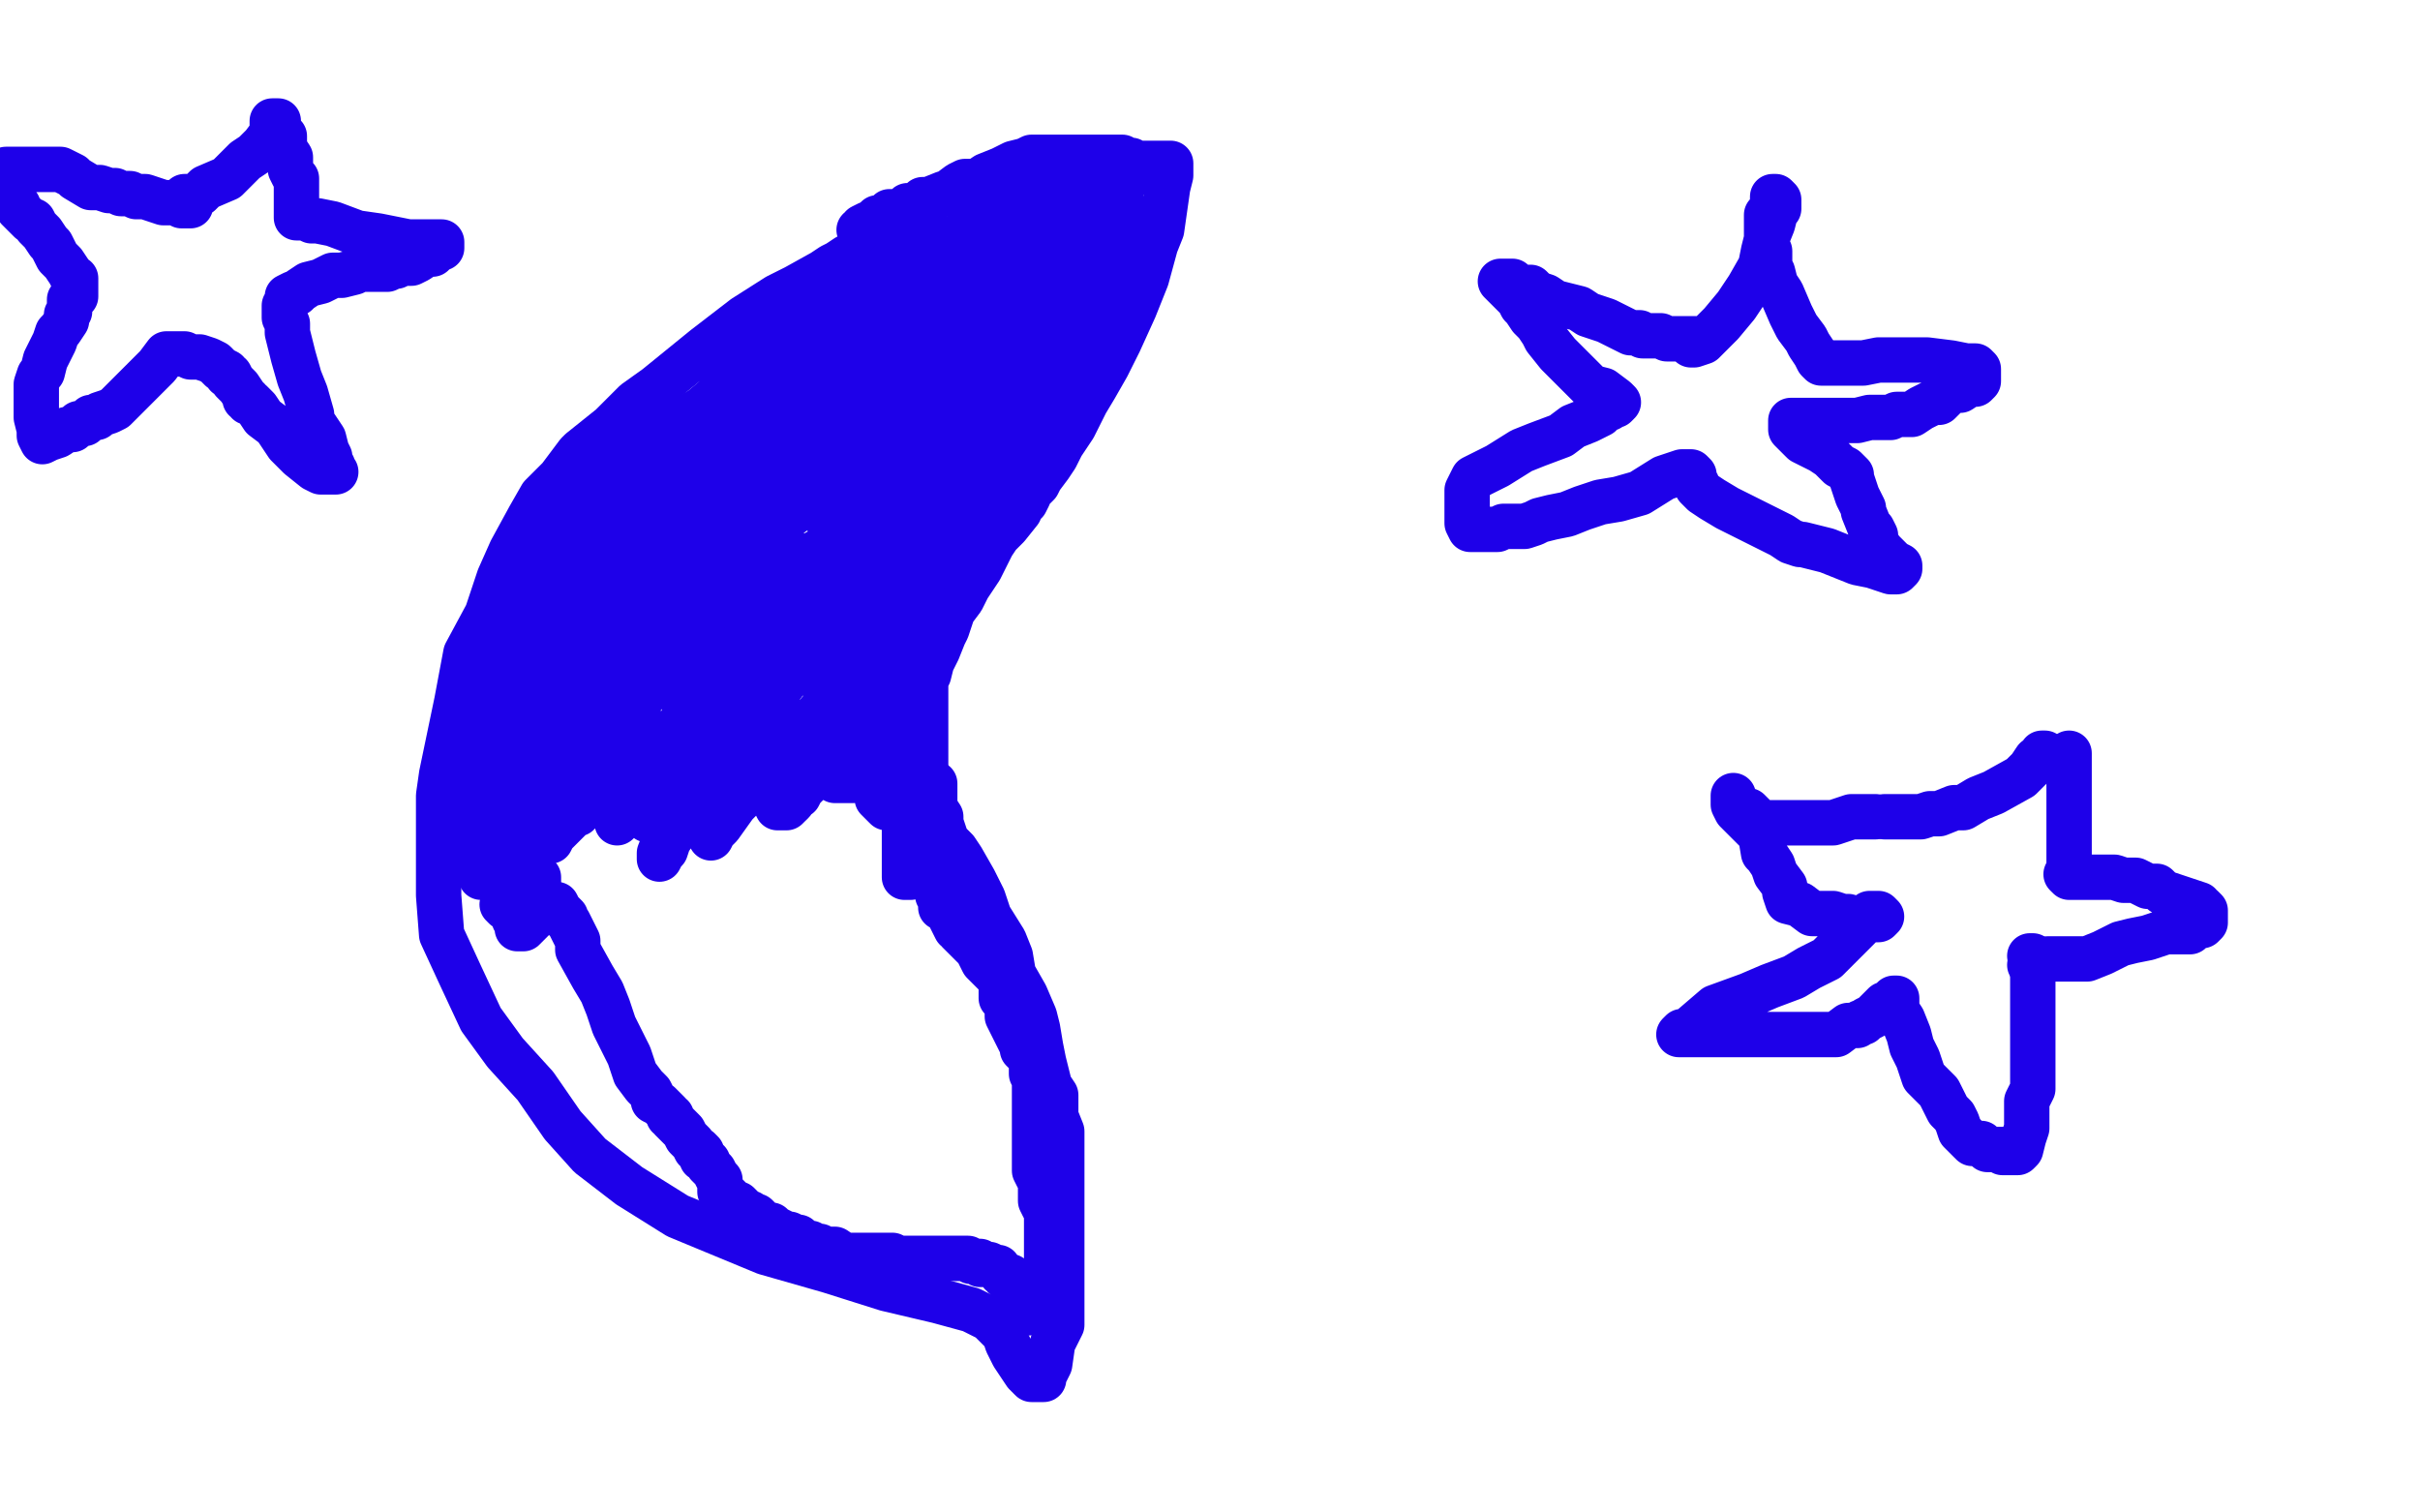 <?xml version="1.0" standalone="no"?>
<!DOCTYPE svg PUBLIC "-//W3C//DTD SVG 1.1//EN"
"http://www.w3.org/Graphics/SVG/1.1/DTD/svg11.dtd">

<svg width="800" height="500" version="1.1" xmlns="http://www.w3.org/2000/svg" xmlns:xlink="http://www.w3.org/1999/xlink" style="stroke-antialiasing: false"><desc>This SVG has been created on https://colorillo.com/</desc><rect x='0' y='0' width='800' height='500' style='fill: rgb(255,255,255); stroke-width:0' /><polyline points="287,81 286,82 286,82 285,82 285,82 283,84 283,84 281,85 281,85 280,85 280,85 277,87 277,87 275,88 272,90 263,95 257,98 246,105 233,115 217,128 210,133 202,141 192,149 191,150 185,158 179,164 175,171 169,182 165,191 161,203 154,216 151,232 146,256 145,263 145,284 145,296 146,309 152,322 159,337 167,348 177,359 186,372 195,382 208,392 224,402 253,414 274,420 293,426 310,430 321,433 327,436 329,438 332,441 333,444 335,448 337,451 339,454 340,455 341,456 342,456 343,456 345,456 345,455 347,451 348,444 351,438 351,433 351,428 351,422 351,416 351,412 351,408 351,403 351,399 351,392 351,386 351,382 351,379 351,377 351,374 349,369 349,367 349,362 347,359 346,355 345,351 344,346 343,340 342,336 339,329 335,322 334,316 332,311 327,303 325,297 322,291 318,284 316,281 313,278 311,272 311,270 309,267 308,263 308,260 307,259 306,257 306,253 306,251 306,249 306,245 306,240 306,233 306,229 306,225 307,223 308,219 310,215 312,210 313,208 315,202 318,198 320,194 324,188 327,182 328,180 330,177 333,174 337,169 337,168 339,166 340,164 340,162 342,161 343,160 344,158 347,154 349,151 351,147 355,141 357,137 359,133 362,128 366,121 370,113 375,102 379,92 382,81 384,76 386,62 387,58 387,56 387,55 387,54 386,54 384,54 382,54 380,54 377,54 375,54 374,53 372,53 371,52 369,52 365,52 363,52 359,52 357,52 353,52 351,52 347,52 343,52 341,52 339,53 335,54 333,55 331,56 326,58 323,60 319,60 317,61 313,64 312,64 307,66 305,66 303,68 300,68 298,70 296,70 294,70 293,71 291,72 290,72 288,74 287,74 285,75 285,76 284,76" style="fill: none; stroke: #1e00e9; stroke-width: 15; stroke-linejoin: round; stroke-linecap: round; stroke-antialiasing: false; stroke-antialias: 0; opacity: 1.0"/>
<polyline points="559,114 560,114 560,114 563,113 563,113 569,107 569,107 574,101 574,101 578,95 578,95 582,88 582,88 583,83 583,83 584,79 586,74 587,70 588,69 588,67 588,66 587,65 586,65 586,66 586,67 585,70 584,71 584,74 584,76 584,77 584,81 585,83 585,88 586,90 587,94 589,97 592,104 594,108 597,112 598,114 600,117 601,119 602,120 603,120 604,120 606,120 609,120 612,120 616,120 621,119 625,119 630,119 637,119 645,120 650,121 651,121 653,121 654,122 654,124 654,126 653,127 651,127 648,129 646,129 644,130 641,133 639,133 635,135 632,137 627,137 625,138 622,138 618,138 614,139 612,139 609,139 606,139 604,139 601,139 599,139 597,139 596,139 595,139 594,139 592,139 592,140 592,141 592,142 596,146 602,149 605,151 608,154 610,155 612,157 612,158 613,161 614,164 616,168 616,169 618,174 619,175 620,177 620,179 622,182 624,184 626,186 628,187 628,188 627,189 625,189 619,187 614,186 609,184 604,182 596,180 595,180 592,179 589,177 585,175 579,172 575,170 571,168 566,165 563,163 562,162 561,161 561,160 560,159 560,158 560,157 559,156 558,156 556,156 550,158 542,163 535,165 529,166 523,168 518,170 513,171 509,172 507,173 504,174 503,174 501,174 497,174 495,175 492,175 491,175 490,175 489,175 488,175 487,175 486,175 485,173 485,171 485,168 485,164 485,162 487,158 491,156 495,154 503,149 508,147 516,144 520,141 525,139 529,137 530,135 531,135 532,135 533,134 534,134 535,133 534,132 530,129 526,128 523,125 519,121 515,117 511,112 510,110 508,107 506,105 504,102 503,101 502,99 500,97 498,95 496,93 498,93 500,93 502,95 506,95 508,97 511,98 514,100 518,101 522,102 525,104 531,106 539,110 542,110 543,111 545,111 546,111 547,111 548,111 549,111 551,112 553,112 555,112 557,112 558,112 560,112 561,112 562,112" style="fill: none; stroke: #1e00e9; stroke-width: 15; stroke-linejoin: round; stroke-linecap: round; stroke-antialiasing: false; stroke-antialias: 0; opacity: 1.0"/>
<polyline points="676,249 675,249 675,249 675,250 675,250 673,251 673,251 671,254 671,254 668,257 668,257 659,262 659,262 654,264 649,267 646,267 641,269 638,269 635,270 633,270 632,270 631,270 630,270 628,270 624,270 623,270" style="fill: none; stroke: #1e00e9; stroke-width: 15; stroke-linejoin: round; stroke-linecap: round; stroke-antialiasing: false; stroke-antialias: 0; opacity: 1.0"/>
<polyline points="684,249 684,251 684,251 684,253 684,253 684,258 684,258 684,264 684,264 684,269 684,269 684,275 684,275 684,278 684,278 684,280 684,281 684,283 684,284 684,285 684,287 683,289 684,290 686,290 688,290 692,290 699,290 702,291 706,291 710,293 713,293 715,295 718,296 721,297 724,298 727,299 727,300 728,300 729,301 729,302 729,303 729,304 729,305 728,306 726,306 724,308 722,308 718,308 716,308 710,310 705,311 701,312 695,315 690,317 686,317 682,317 677,317 675,318 673,318 671,319" style="fill: none; stroke: #1e00e9; stroke-width: 15; stroke-linejoin: round; stroke-linecap: round; stroke-antialiasing: false; stroke-antialias: 0; opacity: 1.0"/>
<polyline points="620,270 618,270 618,270 616,270 616,270 614,270 614,270 613,270 613,270 612,270 612,270 606,272 606,272 599,272 597,272 590,272 586,272 585,272 582,272 580,270 578,268 576,268 574,265 573,265 573,264 573,263 573,264 573,266 574,268 577,271 578,272 580,274 582,276 583,282 584,283 586,286 587,289 590,293 590,295 591,298 595,299 599,302 602,302 606,302 609,303 611,303 614,304 616,304 617,304 618,304 619,304 620,304 621,304 622,303 621,302 619,302 618,302 615,306 613,308 610,311 604,317 598,320 593,323 585,326 578,329 567,333 560,339 558,341 556,341 555,342 558,342 563,342 572,342 578,342 583,342 586,342 588,342 589,342 590,342 591,342 592,342 594,342 597,342 598,342 601,342 603,342 605,342 607,342 611,339 614,339 615,338 616,338 617,337 619,336 620,335 621,334 623,332 625,332 625,331 626,330 627,330 627,331 627,334 629,337 631,342 632,346 634,350 636,356 641,361 644,367 646,369 647,371 648,374 651,377 652,378 653,378 654,378 655,378 657,380 659,380 660,380 662,380 662,381 663,381 665,381 667,381 668,380 669,376 670,373 670,370 670,366 670,364 672,360 672,359 672,356 672,355 672,354 672,353 672,351 672,350 672,349 672,347 672,344 672,342 672,338 672,335 672,332 672,329 672,328 672,325 672,323 672,321 672,320 672,318 672,316 671,316" style="fill: none; stroke: #1e00e9; stroke-width: 15; stroke-linejoin: round; stroke-linecap: round; stroke-antialiasing: false; stroke-antialias: 0; opacity: 1.0"/>
<polyline points="61,65 62,65 62,65 64,65 64,65 66,64 66,64 68,62 68,62 75,59 75,59 81,53 81,53 84,51 84,51 87,48 90,44 90,42 90,41 90,40 92,40 92,43 94,45 94,49 96,52 96,56 97,58 98,59 98,61 98,62 98,63 98,64 98,65 98,66 98,67 98,68 98,70 98,72 99,72 101,72 103,73 105,73 110,74 118,77 125,78 135,80 143,80 144,80 145,80 146,80 146,82 143,83 143,84 141,84 138,86 136,87 133,87 131,88 130,88 128,89 126,89 124,89 119,89 117,90 113,91 110,91 108,92 106,93 102,94 99,96 98,97 97,97 95,98 95,100 94,101 94,102 94,104 94,105 95,107 95,110 96,114 97,118 99,125 101,130 103,137 103,139 105,142 107,145 108,149 109,151 109,152 109,153 110,154 110,155 111,156 109,156 106,156 104,155 99,151 95,147 91,141 87,138 85,135 83,133 82,133 82,132 81,132 81,131 79,128 77,126 76,124 75,124 75,123 73,122 72,121 71,120 69,119 66,118 63,118 61,117 60,117 59,117 58,117 57,117 55,117 52,121 48,125 46,127 44,129 42,131 40,133 38,135 36,136 33,137 32,138 31,138 30,138 28,140 27,140 26,140 24,142 22,142 19,144 16,145 14,146 13,144 13,142 12,138 12,137 12,133 12,131 12,130 12,127 13,124 14,123 15,119 16,117 17,115 18,113 19,110 20,109 22,106 22,105 22,104 23,103 23,102 23,100 23,99 25,98 25,97 25,96 25,94 25,92 24,92 23,90 21,87 19,85 17,81 16,80 14,77 13,76 12,75 11,73 10,73 8,71 6,69 6,68 5,67 4,66 4,65 3,64 2,63 2,61 1,60 1,59 1,58 1,57 2,56 3,56 4,56 5,56 7,56 8,56 9,56 11,56 12,56 13,56 15,56 17,56 20,56 24,58 25,59 30,62 31,62 32,62 33,62 36,63 37,63 38,63 40,64 41,64 43,64 45,65 48,65 51,66 54,67 56,67 58,67 60,67 60,68 61,68 62,68 63,68" style="fill: none; stroke: #1e00e9; stroke-width: 15; stroke-linejoin: round; stroke-linecap: round; stroke-antialiasing: false; stroke-antialias: 0; opacity: 1.0"/>
<polyline points="366,70 367,69 367,69 368,68 369,66 370,64 371,61 373,59 374,57 373,57 371,57 369,58 368,59 367,60 366,61 365,61 365,62 364,63 363,64 362,64 361,66 359,66 359,67 357,68 353,71 351,73 350,74 350,75 349,77 347,77 345,79 344,80 342,82 341,82 340,82 342,81 344,77 348,73 351,69 353,64 356,61 357,60 358,60 359,59 360,59 360,58 361,58 361,59 361,62 359,64 357,68 355,72 352,76 348,81 345,86 343,89 341,91 341,92 341,93 344,92 352,87 353,85 357,82 358,82 360,80 360,79 360,78 362,76 364,74 366,71 367,69 368,68 369,68 370,68 371,67 369,70 368,72 366,74 365,76 363,77 363,79 361,81 361,82 359,85 357,86 357,87 357,88 358,88 359,88 363,85 363,84 364,83 364,82 365,81 365,80 365,79 367,79 368,79 369,79 370,79 372,78 374,77 375,76 376,76 378,76 377,76 377,78 377,79 377,80 377,81 375,84 375,85 373,87 373,89 372,92 370,96 367,100 365,104 364,106 362,109 361,110 360,110 360,111 359,112 358,113 358,112 358,111 358,110 357,109 356,109 356,106 356,105 356,104 356,103 356,102 356,101 357,100 357,98 356,98 355,98 354,98 353,98 352,98 350,98 349,98 348,98 347,99 345,101 344,101 342,104 337,106 333,110 326,113 319,116 318,116 319,115 322,108 329,96 337,81 343,71 346,61 349,56 351,53 351,54 350,56 349,58 348,60 346,62 344,63 344,64 342,65 341,66 340,66 339,67 338,67 336,68 333,70 332,70 330,71 328,71 328,72 327,72 326,72 325,73 324,73 321,75 318,79 314,82 312,84 311,84 310,85 311,85 312,85 314,84 317,82 318,82 320,82 321,80 322,80 323,80 324,79 326,78 328,77 328,76 327,76 326,76 321,76 317,78 314,79 313,79 312,79 312,80 311,80 310,80 308,81 305,82 303,82 301,83 300,84 299,84 297,84 296,85 296,86 295,86 294,87 293,88 291,90 289,91 286,92 283,95 282,96 280,98 281,98 284,98 288,96 289,96 291,95 294,94 295,94 296,93 297,93 299,92 302,91 307,89 311,89 312,88 313,87 315,87 320,85 324,84 326,83 326,85 319,95 310,101 307,104 302,106 302,107 301,108 300,108 298,108 296,109 297,109 300,109 307,108 313,105 319,105 323,105 324,105 325,105 324,105 320,108 312,112 307,114 302,117 297,118 293,120 292,121 295,119 309,115 326,109 333,107 332,107 329,107 318,111 310,114 306,114 304,114 303,115 299,116 291,119 280,122 273,124 270,126 275,126 278,124 282,123 289,122 292,121 294,121 296,121 297,121 296,123 291,125 275,131 259,138 248,141 247,141 248,141 254,141 260,138 276,135 285,133 291,133 299,130 312,126 316,122 319,122 321,122 324,121 325,120 326,120 327,120 327,119 329,118 330,118 333,117 334,117 336,117 337,117 338,117 339,117 340,117 342,117 345,116 352,111 355,109 356,108 358,107 356,107 355,109 354,109 350,111 349,113 346,115 341,118 336,122 334,125 328,131 325,133 323,134 321,136 322,137 325,137 330,135 336,133 338,131 342,130 343,129 345,128 347,128 348,127 351,125 354,123 356,121 358,119 359,119 361,117 361,118 360,120 359,122 357,126 353,130 349,136 345,140 343,144 341,146 340,147 339,149 337,153 336,155 335,157 334,158 333,160 332,160 333,158 334,157 335,156 335,155 335,154 337,152 339,150 341,148 341,147 342,146 342,145 341,147 338,149 334,152 331,155 327,158 325,160 322,163 319,165 309,176 304,180 294,188 290,191 288,193 288,192 291,190 296,187 304,183 311,178 317,173 320,172 323,169 328,165 332,161 336,157 341,152 343,148 344,146 346,145 347,143 349,142 350,140 351,139 352,137 353,136 353,135 353,134 353,133 352,133 350,134 345,136 340,139 335,141 328,144 322,146 314,150 308,152 302,155 296,158 295,159 293,160 295,160 296,159 300,156 307,149 314,143 321,138 327,131 333,125 333,123 335,122 334,121 330,122 322,130 314,137 308,143 299,152 295,156 291,159 289,161 286,164 282,168 279,172 275,176 275,177 275,178 278,178 281,178 286,175 290,173 293,173 294,173 295,173 296,173 297,172 297,171 299,169 301,167 303,166 303,164 306,161 307,160 308,158 309,157 310,156 311,155 310,156 308,159 302,163 295,167 280,177 264,186 254,192 247,195 244,197 243,196 244,191 248,183 255,172 261,162 265,154 269,147 274,140 278,133 281,131 285,126 291,122 298,118 303,116 307,115 309,115 310,114 311,114 313,113 313,114 310,117 303,128 291,144 282,157 276,166 273,169 272,170 274,167 282,162 289,156 293,153 298,151 300,149 302,148 301,148 299,148 296,148 292,148 287,152 284,155 279,159 271,163 256,174 252,177 249,179 247,180 245,182 245,181 245,180 247,174 253,166 258,159 266,149 274,138 280,131 285,126 290,121 291,118 293,117 294,116 295,114 297,112 297,111 297,110 299,109 299,108 298,107 297,107 292,107 289,107 286,109 283,109 282,109 280,109 279,109 278,110 278,111 277,111 274,111 272,111 270,111 268,111 267,112 266,113 264,115 261,118 259,119 256,122 255,123 253,124 252,125 248,128 245,132 243,136 242,138 241,138 242,138 245,137 249,134 254,132 264,124 274,118 284,110 286,108 290,106 290,104 293,103 292,103 289,103 285,105 282,106 276,108 274,108 269,111 267,112 265,113 261,116 259,117 258,118 257,121 256,121 255,122 252,125 250,125 248,126 249,124 251,121 253,119 257,115 261,109 267,105 273,100 278,98 281,95 284,93 284,92 283,94 280,96 276,99 273,100 272,102 269,104 264,107 258,112 251,119 246,122 242,126 240,128 238,129 238,130 237,131 231,136 225,140 218,146 214,149 212,149 213,149 215,146 219,144 222,141 226,139 229,137 234,134 239,132 242,130 244,128 245,128 245,129 238,135 225,144 212,153 203,160 198,164 197,165 195,165 195,166 197,166 201,164 206,160 213,155 218,154 223,152 228,150 233,147 240,147 245,146 249,145 251,145 252,145 253,145 253,146 251,150 239,161 224,175 211,185 204,190 203,191 204,191 207,189 209,189 215,185 222,182 230,177 238,171 244,167 253,160 267,154 276,147 287,139 298,134 303,131 306,128 307,127 305,128 303,131 295,137 280,150 264,161 250,170 244,175 240,177 238,179 237,179 236,181 235,181 232,185 229,188 226,191 223,194 222,196 221,196 223,194 224,191 226,187 234,178 236,173 237,171 237,170 237,169 235,168 234,167 233,167 233,166 233,165 233,164 232,164 232,163 232,161 232,160 232,158 232,156 231,155 230,154 230,153 230,152 229,151 228,150 225,150 222,150 219,150 217,150 215,150 213,150 210,151 209,152 208,152 206,152 203,155 202,155 200,156 198,158 196,159 195,160 194,162 193,163 192,164 191,167 189,169 186,175 183,178 178,185 176,187 174,190 171,195 167,200 166,202 163,204 162,205 161,207 160,207 160,209 159,210 158,212 158,214 157,214 156,217 155,222 154,226 153,230 153,232 152,234 152,236 152,237 152,238 152,240 152,241 151,242 151,244 151,247 151,249 151,251 151,253 151,259 151,264 151,266 151,268 151,269 151,265 152,263 152,260 153,256 154,252 156,248 158,243 160,239 162,233 166,225 167,221 170,216 172,211 174,207 175,204 176,202 180,197 182,192 184,190 186,185 191,181 193,178 198,172 202,168 207,162 213,156 217,153 219,150 221,149 222,148 221,148 220,150 213,156 207,162 201,166 196,171 192,174 189,178 187,180 182,185 178,189 172,195 168,199 163,207 161,212 159,215 159,219 157,224 156,226 156,229 156,230 156,234 156,238 155,242 155,243 155,246 155,248 155,250 156,250 157,250 158,250 161,250 166,248 174,243 183,237 192,230 198,221 204,213 208,206 209,201 211,199 211,198 213,195 216,192 218,189 224,183 227,180 229,178 230,176 231,175 231,173 232,173 233,171 234,171 233,171 229,171 225,170 224,168 224,167 224,165 224,163 223,162 217,168 213,174 209,179 206,184 204,186 198,189 194,194 190,197 184,204 180,208 178,210 179,208 180,205 184,198 188,189 191,185 191,183 191,182 193,181 194,179 197,177 199,175 200,173 201,174 201,176 200,185 194,195 192,204 187,214 186,219 185,222 182,228 181,233 177,242 177,245 175,249 175,248 175,246 175,244 179,236 182,232 184,228 189,222 191,217 192,214 193,213 193,211 194,210 194,209 194,208 192,208 189,210 186,212 183,217 180,220 176,225 176,227 173,232 171,236 171,238 170,240 169,241 169,242 169,243 169,244 170,244 171,244 175,244 182,242 188,237 197,233 208,227 219,219 229,212 236,207 242,203 246,200 249,197 251,195 253,193 255,191 255,190 258,187 259,185 260,184 260,182 260,181 256,181 246,181 233,181 222,182 210,185 200,187 188,191 181,194 180,196 182,197 183,197 187,199 189,199 190,199 191,199 192,200 192,202 190,207 183,214 179,217 177,219 174,221 175,221 178,221 183,219 187,216 191,213 194,210 198,207 202,203 206,200 211,196 214,194 215,194 215,193 212,193 211,193 199,197 197,199 193,202 192,204 191,204 192,204 198,204 205,204 213,203 217,202 218,202 219,202 220,202 227,202 236,202 242,202 242,203 240,204 239,205 236,206 235,206 231,207 227,209 226,209 224,209 221,212 218,213 217,214 216,214 215,214 216,212 219,210 222,209 226,206 233,202 238,198 242,195 245,194 246,193 247,192 250,190 250,189 254,186 254,185 253,185 250,188 242,196 234,204 221,217 214,223 211,226 212,226 219,226 228,221 236,218 244,213 255,205 267,195 279,183 292,168 296,164 297,163 294,165 293,168 290,172 285,178 276,191 273,195 269,200 269,203 266,207 266,211 265,212 265,213 266,213 268,213 272,212 276,209 278,208 283,206 288,202 292,200 295,198 296,198 297,197 298,196 299,195 301,194 302,193 304,191 305,191 305,192 305,194 302,199 297,204 293,208 291,210 290,213 289,214 288,215 286,217 284,219 282,219 286,217 288,215 292,211 297,206 301,202 304,199 306,197 308,195 313,191 316,188 323,181 328,177 330,175 332,174 333,172 334,172 332,172 330,172 328,173 326,175 323,178 320,183 311,190 300,202 291,210 285,215 280,218 276,221 274,223 273,224 272,224 271,225 271,224 271,222 271,219 271,213 272,209 273,207 277,201 278,198 282,194 284,190 285,189 286,187 286,186 286,189 283,191 279,196 264,215 257,223 252,232 249,236 246,241 242,246 240,252 236,256 231,262 229,265 225,270 223,275 221,278 220,281 219,282 218,284 218,282 220,277 225,268 231,253 241,237 248,223 257,210 262,205 265,203 266,201 266,202 265,206 262,212 256,223 254,231 250,240 246,248 243,256 240,264 239,267 237,273 236,274 236,275 235,277 236,275 238,273 243,266 252,257 266,241 272,234 280,226 283,222 286,220 288,218 290,216 292,214 294,213 295,212 294,213 292,219 286,227 283,234 280,239 276,246 273,251 270,255 268,258 265,261 264,263 262,264 262,265" style="fill: none; stroke: #1e00e9; stroke-width: 15; stroke-linejoin: round; stroke-linecap: round; stroke-antialiasing: false; stroke-antialias: 0; opacity: 1.0"/>
<polyline points="261,266 260,267 259,267 258,267 257,267 256,265 255,260 255,256 255,249 255,244 255,240 255,236 256,233 256,232 257,230 258,227 258,226 259,226 258,227 257,228 252,233 248,238 243,244 239,248 235,254 231,258 226,263 222,267 220,269 218,270 216,270 215,271 214,271 214,270 213,264 211,256 211,252 211,250 211,247 211,246 211,243 211,240 211,236 211,234 211,232 209,231 207,231 204,234 201,236 196,239 193,242 191,245 188,247 188,248 187,249 191,247 193,245 198,242 201,240 203,237 208,234 212,230 218,226 221,224 223,222 228,218 231,216 235,214 236,214 236,216 235,218 231,226 227,235 224,241 221,245 219,247 218,251 217,254 213,258 212,260 209,264 206,269 205,271 204,272 204,270 207,268 212,263 217,257 221,251 222,249 224,248 224,247 224,246 225,245 226,244 226,243 226,242 224,242 222,245 216,249 210,254 203,258 195,264 191,269 189,269 188,271 186,273 183,276 182,278 182,277 182,276 182,273 182,269 184,263 186,257 188,253 190,249 190,247 191,246 191,245 191,244 190,244 189,244 187,245 185,249 185,252 182,256 182,257 182,259 182,261 181,261 180,264 178,267 174,274 170,277 169,280 168,280 167,279 167,277 167,275 167,271 167,267 167,266 167,264 167,263 167,262 167,260 168,256 169,254 169,255 168,257 167,261 166,264 166,266 165,269 163,273 162,274 162,275 162,276 162,277 162,279 161,281 161,283 160,284 159,285 159,286 159,287 158,287 158,286 159,283 162,280 169,272 176,265 180,260 183,256 184,255 183,257 181,258 180,262 177,266 174,270 173,271 172,274 170,275 168,277 167,279 165,283 162,285 160,288 160,289 159,290 160,289 161,289 166,284 171,280 173,280 175,279 176,279 176,278 177,277 179,276 181,274 182,272 183,271 184,271 184,270" style="fill: none; stroke: #1e00e9; stroke-width: 15; stroke-linejoin: round; stroke-linecap: round; stroke-antialiasing: false; stroke-antialias: 0; opacity: 1.0"/>
<circle cx="186.5" cy="270.5" r="7" style="fill: #1e00e9; stroke-antialiasing: false; stroke-antialias: 0; opacity: 1.0"/>
<polyline points="200,247 198,247 198,247 196,247 196,247 194,249 194,249 190,251 190,251 187,254 187,254 182,256 182,256 179,258 179,258 176,260 173,262 172,262 169,264 165,267 164,269 163,269 162,270 160,272 159,273 157,275 154,278 152,280 153,281 154,281 154,282 155,282 156,282 157,283 159,284 166,285 170,286 175,288 177,289 178,290 178,291 178,292 178,294 178,297 178,300 177,303 174,306 173,307 172,307 171,307 171,306 171,305 170,304 170,302 169,300 168,300 167,300 166,299" style="fill: none; stroke: #1e00e9; stroke-width: 15; stroke-linejoin: round; stroke-linecap: round; stroke-antialiasing: false; stroke-antialias: 0; opacity: 1.0"/>
<polyline points="293,219 292,219 292,219 289,226 289,226 288,230 288,230 288,232 288,232 288,234 288,231 289,230 291,228 294,224 296,220 300,214 301,211 303,207 303,206 305,205 305,204 307,201 307,200 305,200 302,202 300,205 297,209 297,212 295,214 293,216 292,219 291,222 285,231 284,236 281,239 278,245 278,248 277,249 277,250 277,251 277,252 276,254 276,255 276,257 276,258 277,258 282,258 284,256 286,255 287,253 288,251 289,249 290,248 291,246 292,244 293,241 295,237 297,233 297,231 299,227 301,225 301,223 301,224 301,226 299,228 297,230 297,232 295,234 295,237 294,238 293,240 293,241 293,243 293,245 292,246 292,249 291,253 291,254 291,255 290,256 290,257 290,259 290,260 290,262 290,263 290,264 291,265 293,267 295,267 298,269 299,270 299,271 299,272 299,273 299,275 299,276 299,278 299,279 299,280 299,281 299,282 299,284 299,286 299,287 299,288 299,289 299,290 301,290 303,285 305,279 305,275 307,271 307,267 309,265 309,264 309,263 309,261 309,260 309,259 308,259 307,258 306,258 306,257 306,256 306,255 304,254 302,252 302,253 302,254 302,255 302,256 302,257 302,259 302,261 303,262 304,264 305,266 306,268 306,269 306,271 306,272 307,274 307,275 308,276 308,277 309,280 309,281 309,282 309,284 309,286 309,287 309,288 309,289 309,290 309,292 309,293 310,293 310,295 310,296 311,296 311,298 311,300 313,301 314,303 315,305 316,307 317,307 317,308 319,310 321,312 323,314 325,318 327,320 329,322 330,323 331,324 331,325 331,326 331,327 331,328 331,330 332,330 332,331 333,332 333,336 335,340 337,344 338,346 338,347 340,349 341,350 341,351 341,352 341,353 341,355 342,357 342,359 342,363 342,364 342,365 342,368 342,370 342,371 342,372 342,374 342,376 342,377 342,379 342,381 342,383 342,385 342,387 343,389 344,390 344,391 344,392 344,393 344,395 344,396 344,397 345,399 346,400 346,401 346,403 346,405 346,406 346,408 346,409 346,412 346,413 346,414 346,416 346,418 346,419 346,421 346,422 346,423 346,424 346,425 346,426 346,427 345,428 344,429 344,430 344,431 344,433 341,433 340,434 339,434 338,434 338,432 337,431 337,430 337,429 335,427 334,424 334,423 334,422 333,422 332,422 332,421 331,421 330,419 329,419 327,418 326,418 325,418 324,418 324,417 323,417 322,417 321,417 320,416 319,416 318,416 317,416 315,416 314,416 313,416 311,416 309,416 308,416 304,416 302,416 300,416 298,416 297,416 295,415 294,415 292,415 291,415 290,415 288,415 287,415 284,415 283,415 281,415 280,415 279,415 276,413 275,413 272,413 271,412 269,412 268,411 266,411 265,410 264,409 263,409 261,408 260,408 258,407 256,406 255,405 253,405 252,404 251,404 251,403 250,402 249,402 248,401 247,401 246,400 245,399 244,398 243,398 242,398 242,397 241,396 240,395 239,395 239,394 238,394 238,392 238,390 237,389 236,387 234,385 234,384 232,383 232,382 232,381 231,380 230,380 229,378 228,377 227,376 226,374 224,372 222,370 222,369 221,369 221,368 220,367 219,366 218,365 216,364 216,363 215,361 213,359 210,355 208,349 206,345 203,339 201,333 199,328 196,323 191,314 191,311 189,307 188,305 187,304 187,303 186,302 185,302 185,301 184,299" style="fill: none; stroke: #1e00e9; stroke-width: 15; stroke-linejoin: round; stroke-linecap: round; stroke-antialiasing: false; stroke-antialias: 0; opacity: 1.0"/>
</svg>
